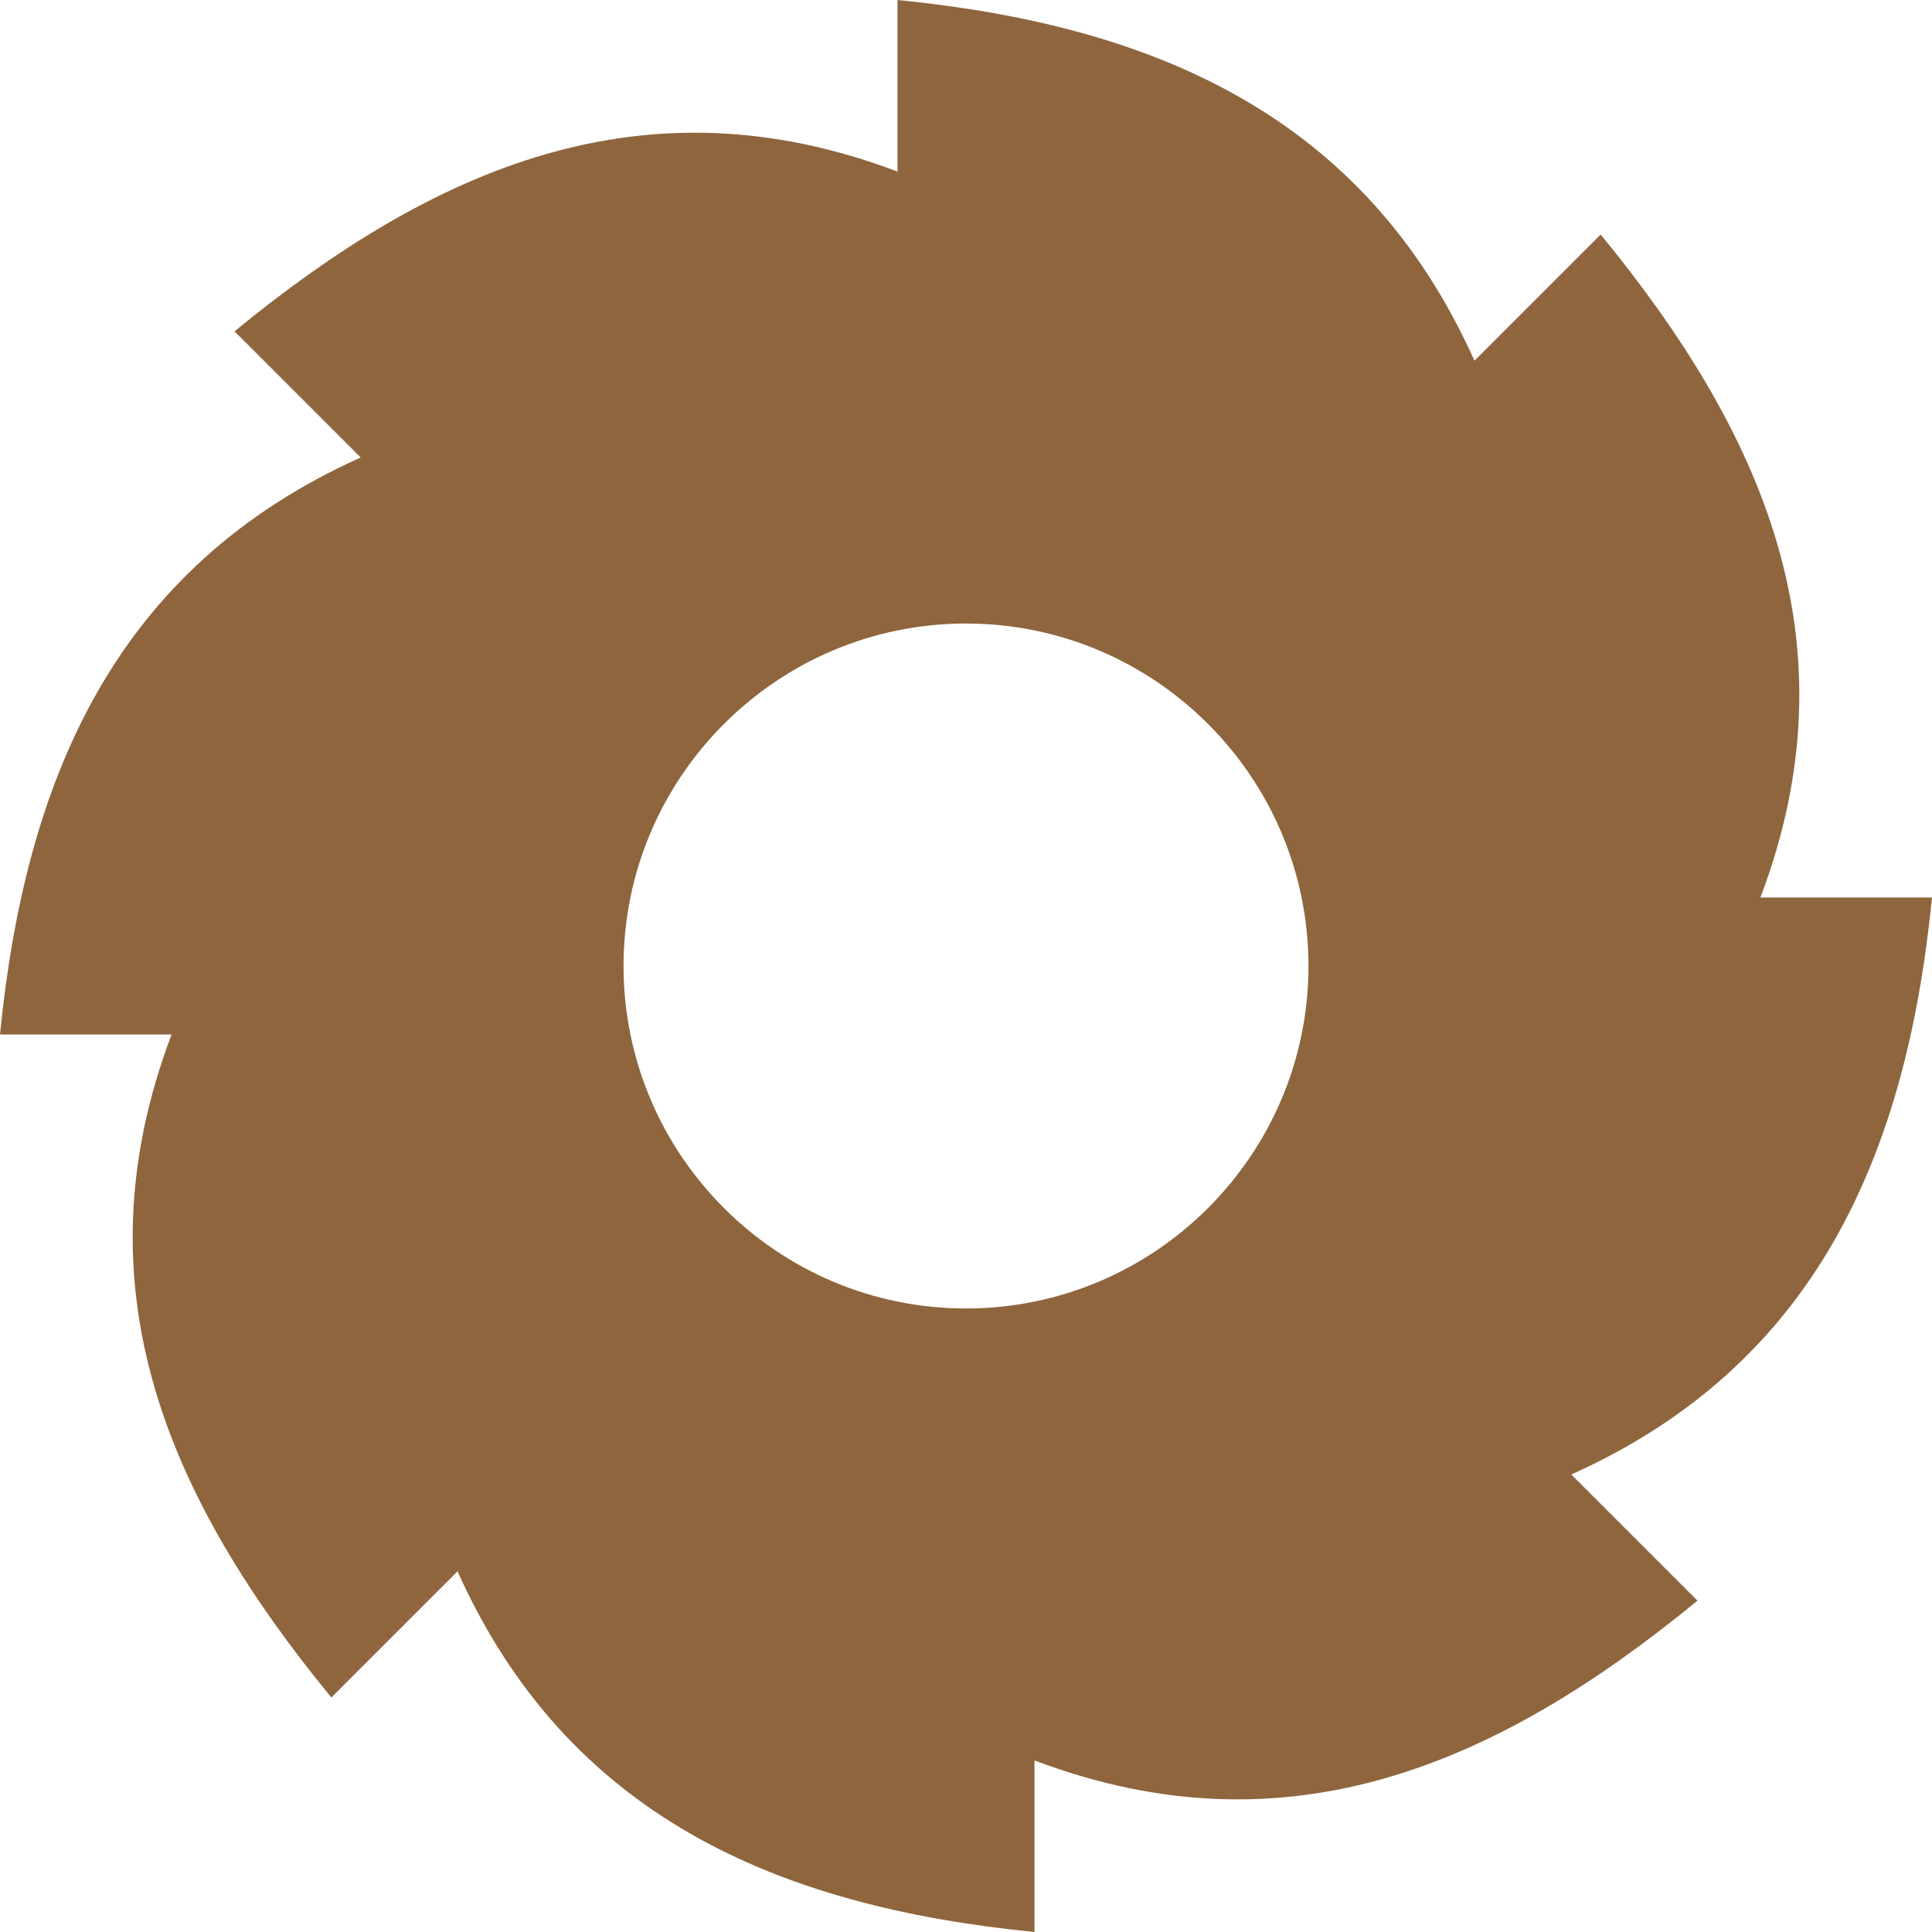 <?xml version="1.0" encoding="UTF-8"?> <svg xmlns="http://www.w3.org/2000/svg" width="42" height="42" viewBox="0 0 42 42" fill="none"><path d="M38.27 19.511C40.373 13.962 38.304 9.376 34.797 5.098L32.054 7.841C29.661 2.509 25.083 0.551 19.511 0V3.73C13.989 1.639 9.41 3.666 5.098 7.203L7.841 9.946C2.509 12.339 0.551 16.917 0 22.489H3.73C1.638 28.011 3.666 32.59 7.203 36.902L9.946 34.159C12.333 39.479 16.902 41.448 22.489 42V38.27C28.011 40.361 32.581 38.343 36.902 34.797L34.159 32.054C39.478 29.666 41.448 25.098 42 19.511H38.27ZM21 28.445C16.895 28.445 13.555 25.105 13.555 21C13.555 16.895 16.895 13.555 21 13.555C25.105 13.555 28.445 16.895 28.445 21C28.445 25.105 25.105 28.445 21 28.445Z" fill="#8F653E"></path></svg> 